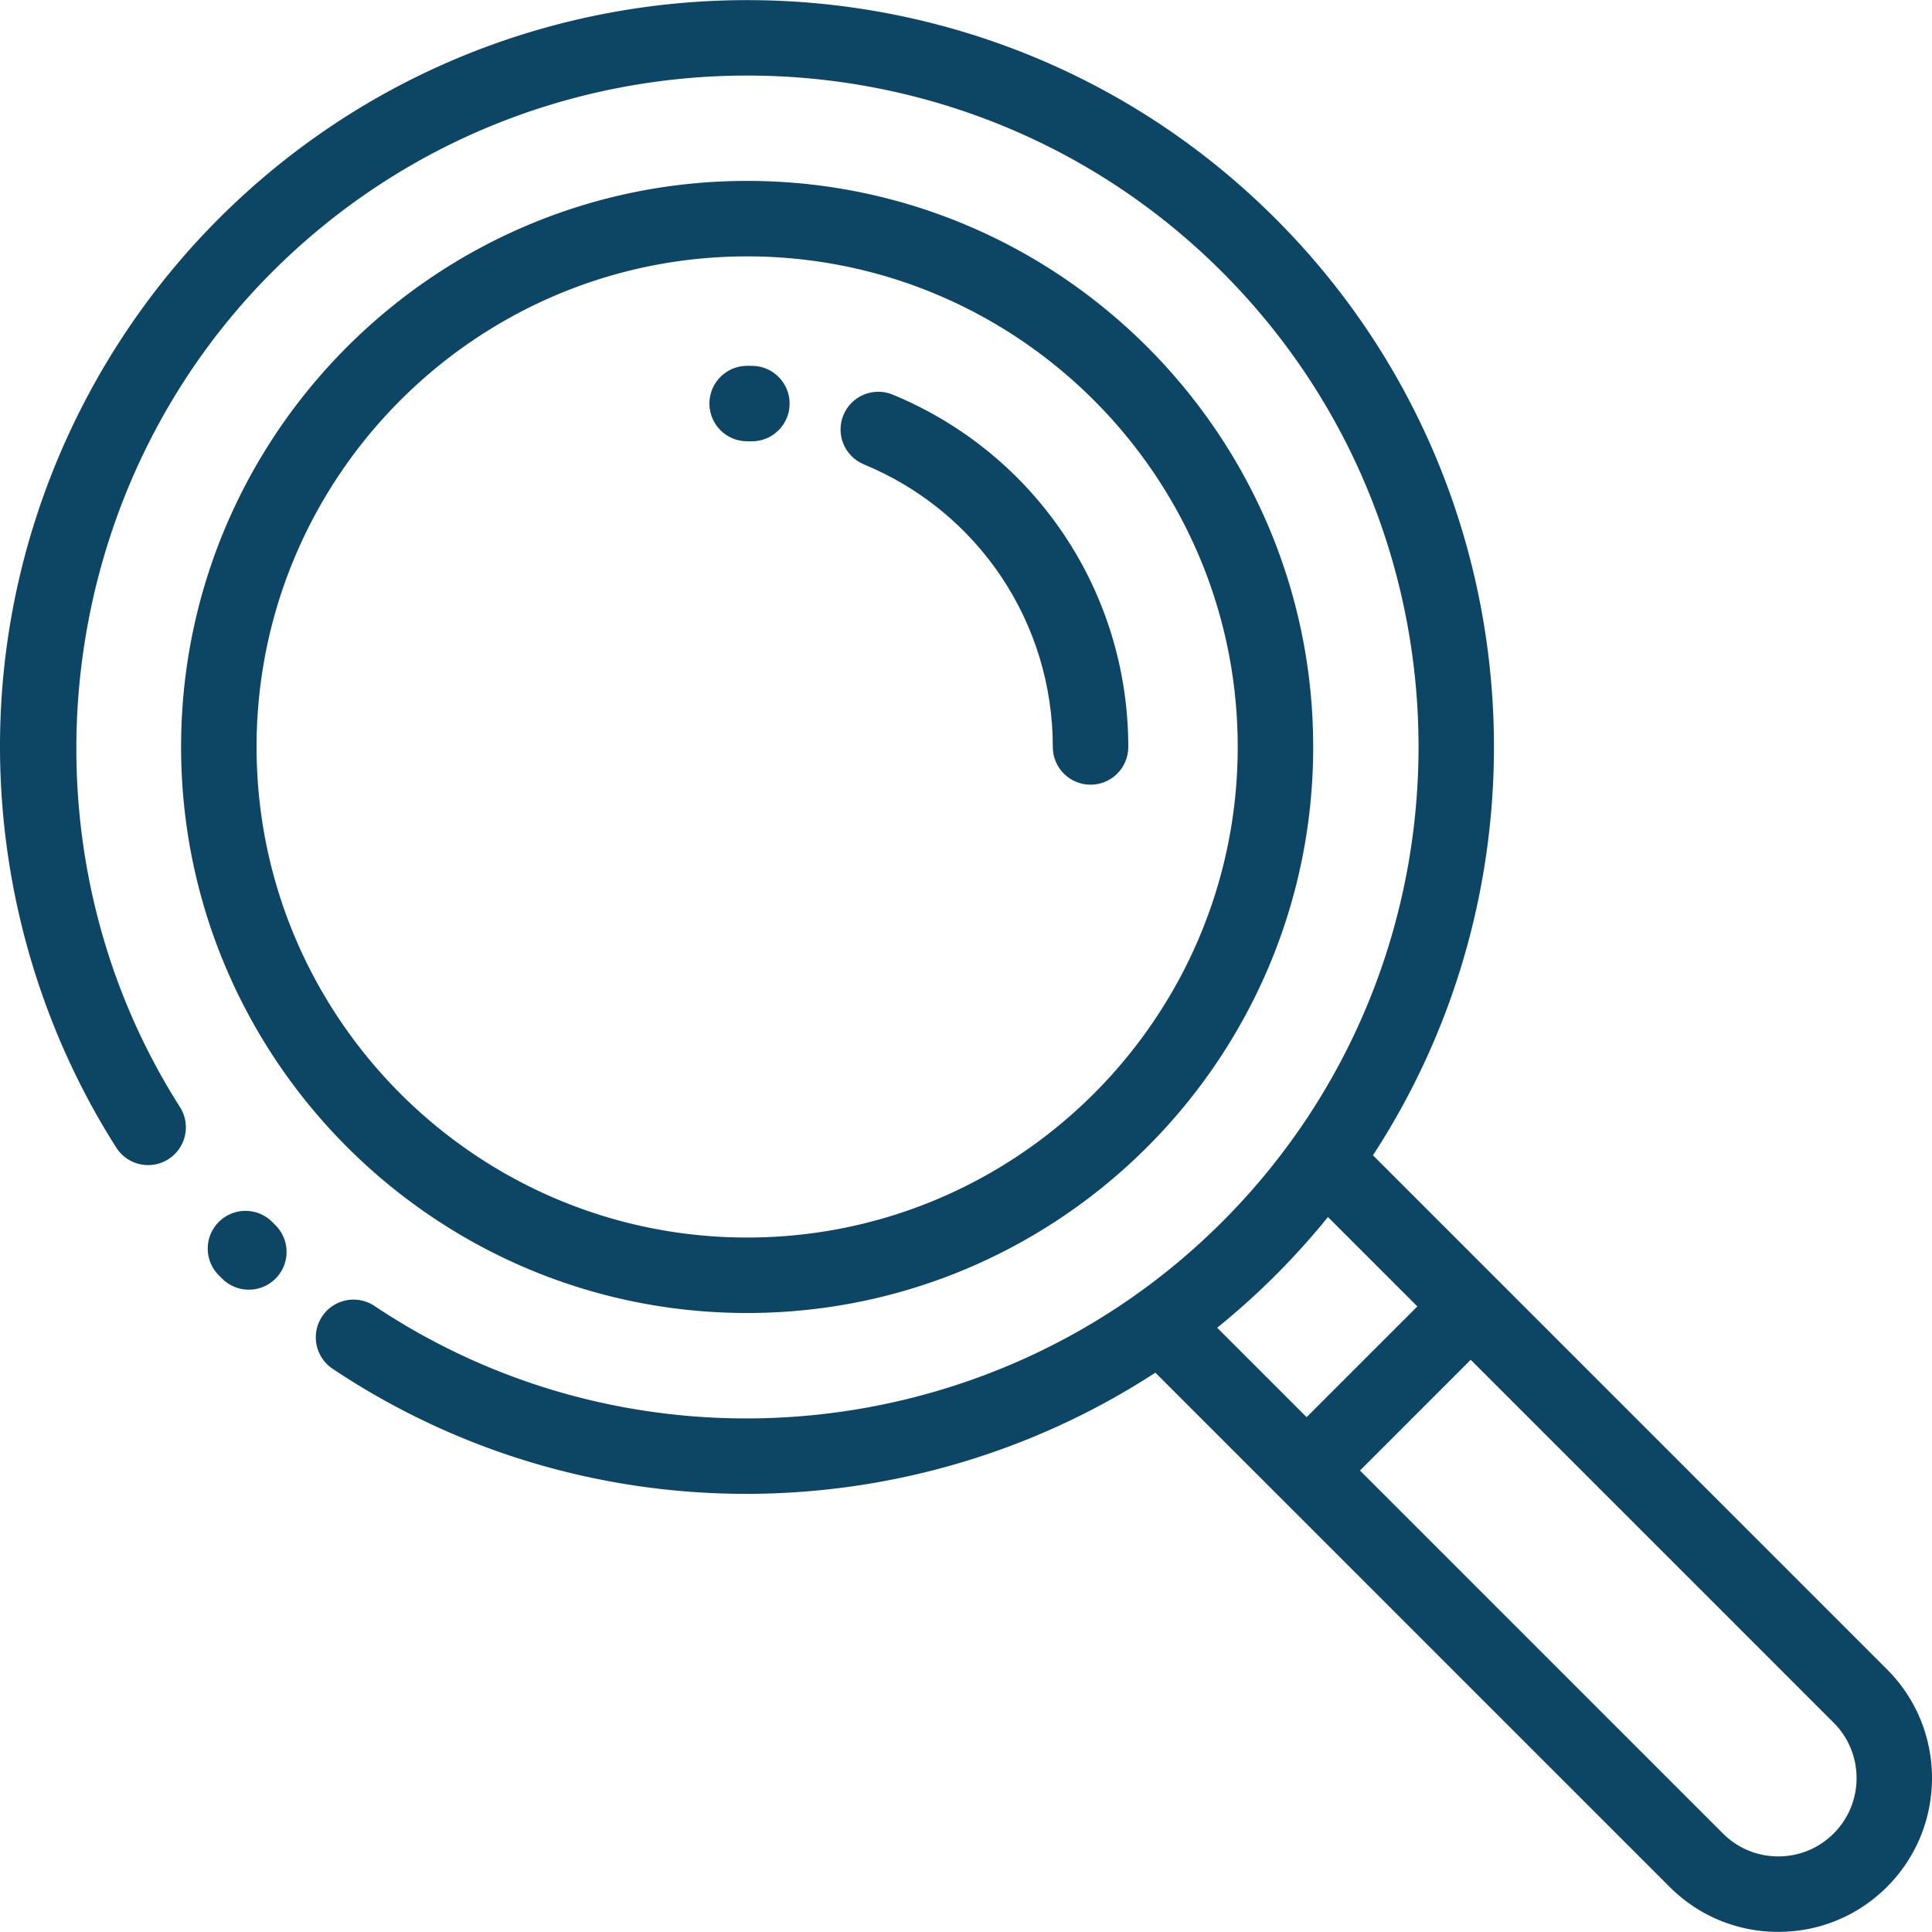 <svg fill="#0d4564" xmlns="http://www.w3.org/2000/svg" viewBox="0 0 512 512"><path d="M198.001 47.942c-82.715 0-150.008 67.294-150.008 150.008s67.294 150.008 150.008 150.008 150.008-67.294 150.008-150.008S280.716 47.942 198.001 47.942zm0 280.016c-71.686 0-130.007-58.32-130.007-130.007S126.315 67.943 198.001 67.943s130.007 58.32 130.007 130.007-58.321 130.008-130.007 130.008zm-125.028-3.295l-.844-.84c-3.905-3.904-10.238-3.904-14.144 0-3.905 3.905-3.905 10.238 0 14.144l.928.922a9.97 9.97 0 007.029 2.888 9.967 9.967 0 007.112-2.97c3.884-3.928 3.847-10.26-.081-14.144z"/><path d="M500.084 442.402L363.843 306.163c50.105-76.75 41.501-180.898-25.827-248.228-77.204-77.203-202.826-77.203-280.03 0C25.945 89.977 5.727 132.399 1.055 177.384c-4.604 44.336 5.965 89.348 29.761 126.742 2.965 4.661 9.147 6.033 13.806 3.068 4.659-2.965 6.033-9.147 3.068-13.806C3.329 223.675 13.606 130.599 72.129 72.077c69.407-69.406 182.338-69.406 251.744 0s69.406 182.338 0 251.744c-59.871 59.873-154.341 69.242-224.625 22.277-4.591-3.068-10.803-1.833-13.871 2.759-3.068 4.592-1.833 10.803 2.759 13.871 33.335 22.275 71.55 33.159 109.597 33.159 38.013 0 75.848-10.881 108.455-32.119l33.002 33.002.004.004.004.004 103.254 103.253c7.697 7.696 17.931 11.936 28.815 11.936s21.117-4.238 28.816-11.937c15.889-15.888 15.889-41.74.001-57.628zm-177.516-90.539a197.658 197.658 0 0029.354-29.337l23.699 23.698c-.059.056-.122.105-.18.163l-29.174 29.174-23.699-23.698zm163.374 134.026c-3.92 3.92-9.132 6.078-14.674 6.078s-10.753-2.158-14.673-6.077l-96.185-96.184 29.174-29.174c.058-.058.107-.121.163-.18l96.195 96.194c8.089 8.088 8.089 21.253 0 29.343z"/><path d="M236.58 104.578c-5.104-2.109-10.953.315-13.064 5.419-2.11 5.104.316 10.952 5.42 13.064 30.416 12.579 50.069 41.975 50.069 74.89 0 5.522 4.477 10.001 10.001 10.001s10.001-4.478 10.001-10.001c0-41.038-24.504-77.689-62.427-93.373zm-37.186-7.624c-.464-.007-.928-.01-1.394-.01-5.523 0-10.001 4.478-10.001 10.001 0 5.522 4.478 10.001 10.002 10.001.372 0 .742.003 1.113.008l.143.001c5.457 0 9.92-4.385 9.997-9.86.078-5.522-4.337-10.063-9.86-10.141z"/></svg>